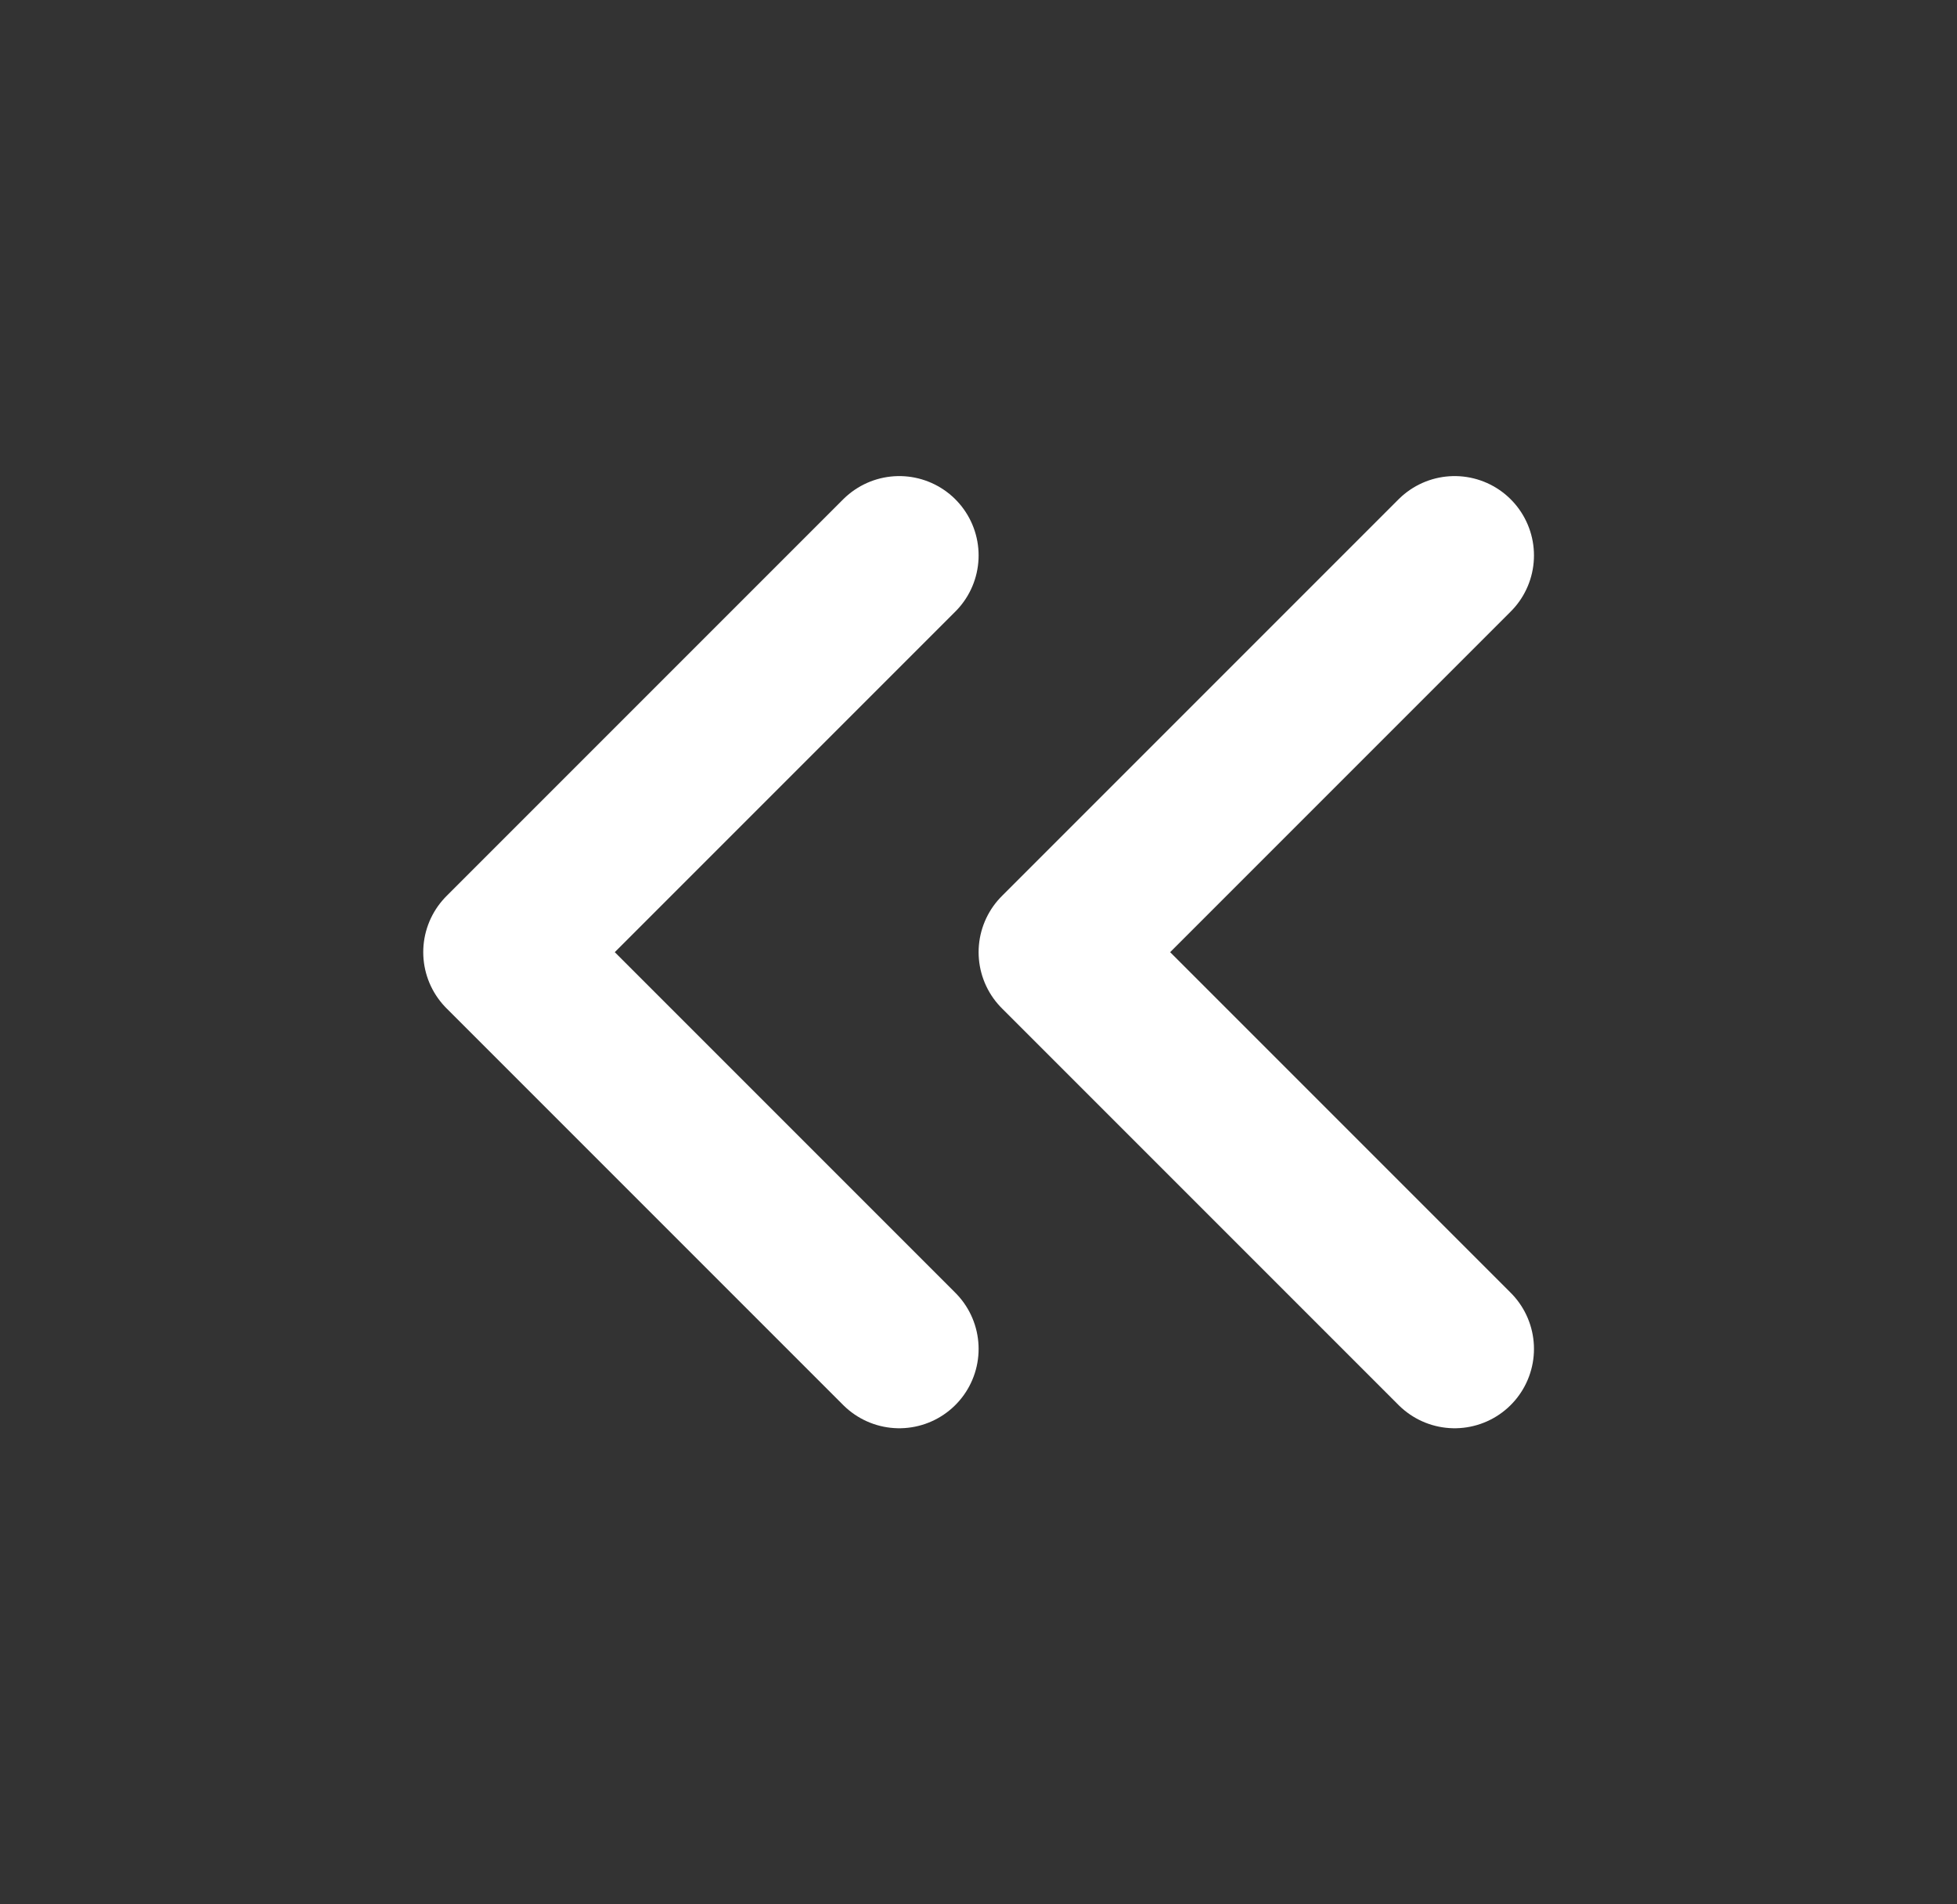 <svg width="37" height="36" viewBox="0 0 37 36" fill="none" xmlns="http://www.w3.org/2000/svg">
<rect x="0" y="0" width="37" height="36" fill="#333333" stroke="none"/>
<path d="M17.002 25.5L9.502 18L17.002 10.5M27.502 10.5L20.002 18L27.502 25.5" stroke="white" stroke-width="3" stroke-linecap="round" stroke-linejoin="round"/>
</svg>
